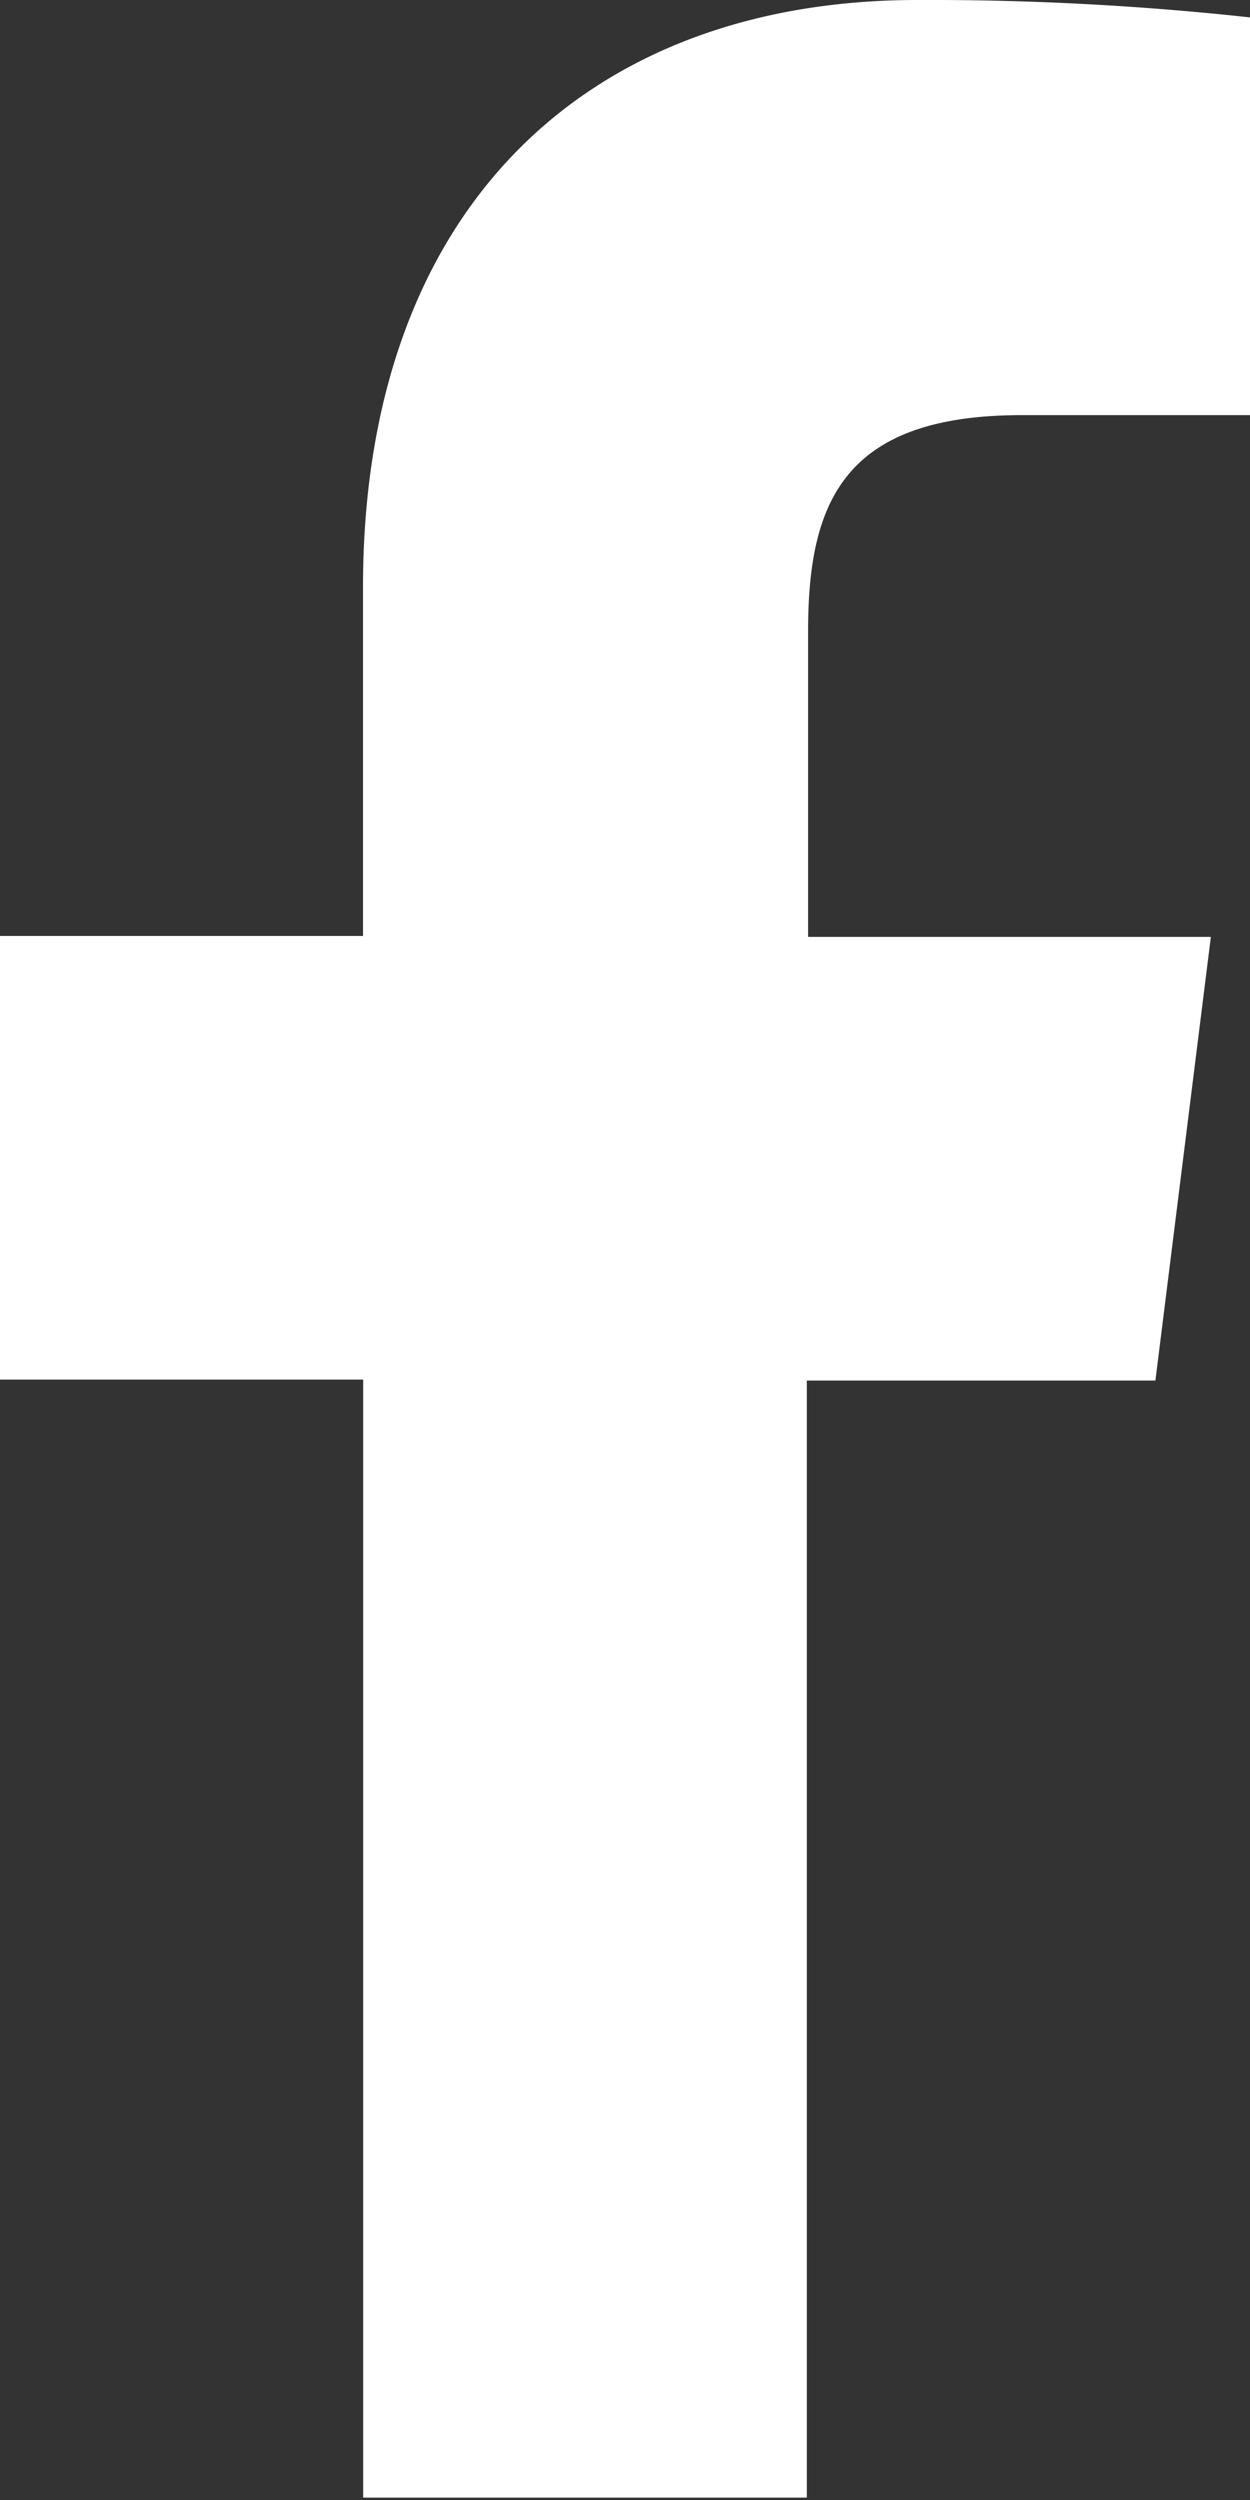 <svg xmlns="http://www.w3.org/2000/svg" width="7.889" height="15.778" xmlns:v="https://vecta.io/nano"><rect width="100%" height="100%" fill="#333333" stroke="none"/><path d="M6.45 2.62h1.44V.11A18.6 18.6 0 0 0 5.791 0c-2.077 0-3.5 1.306-3.5 3.707v2.2H0v2.8h2.292v7.056h2.8v-7.05h2.2l.35-2.8H5.1V3.985c0-.81.22-1.365 1.348-1.365z" fill="#fff"/></svg>
